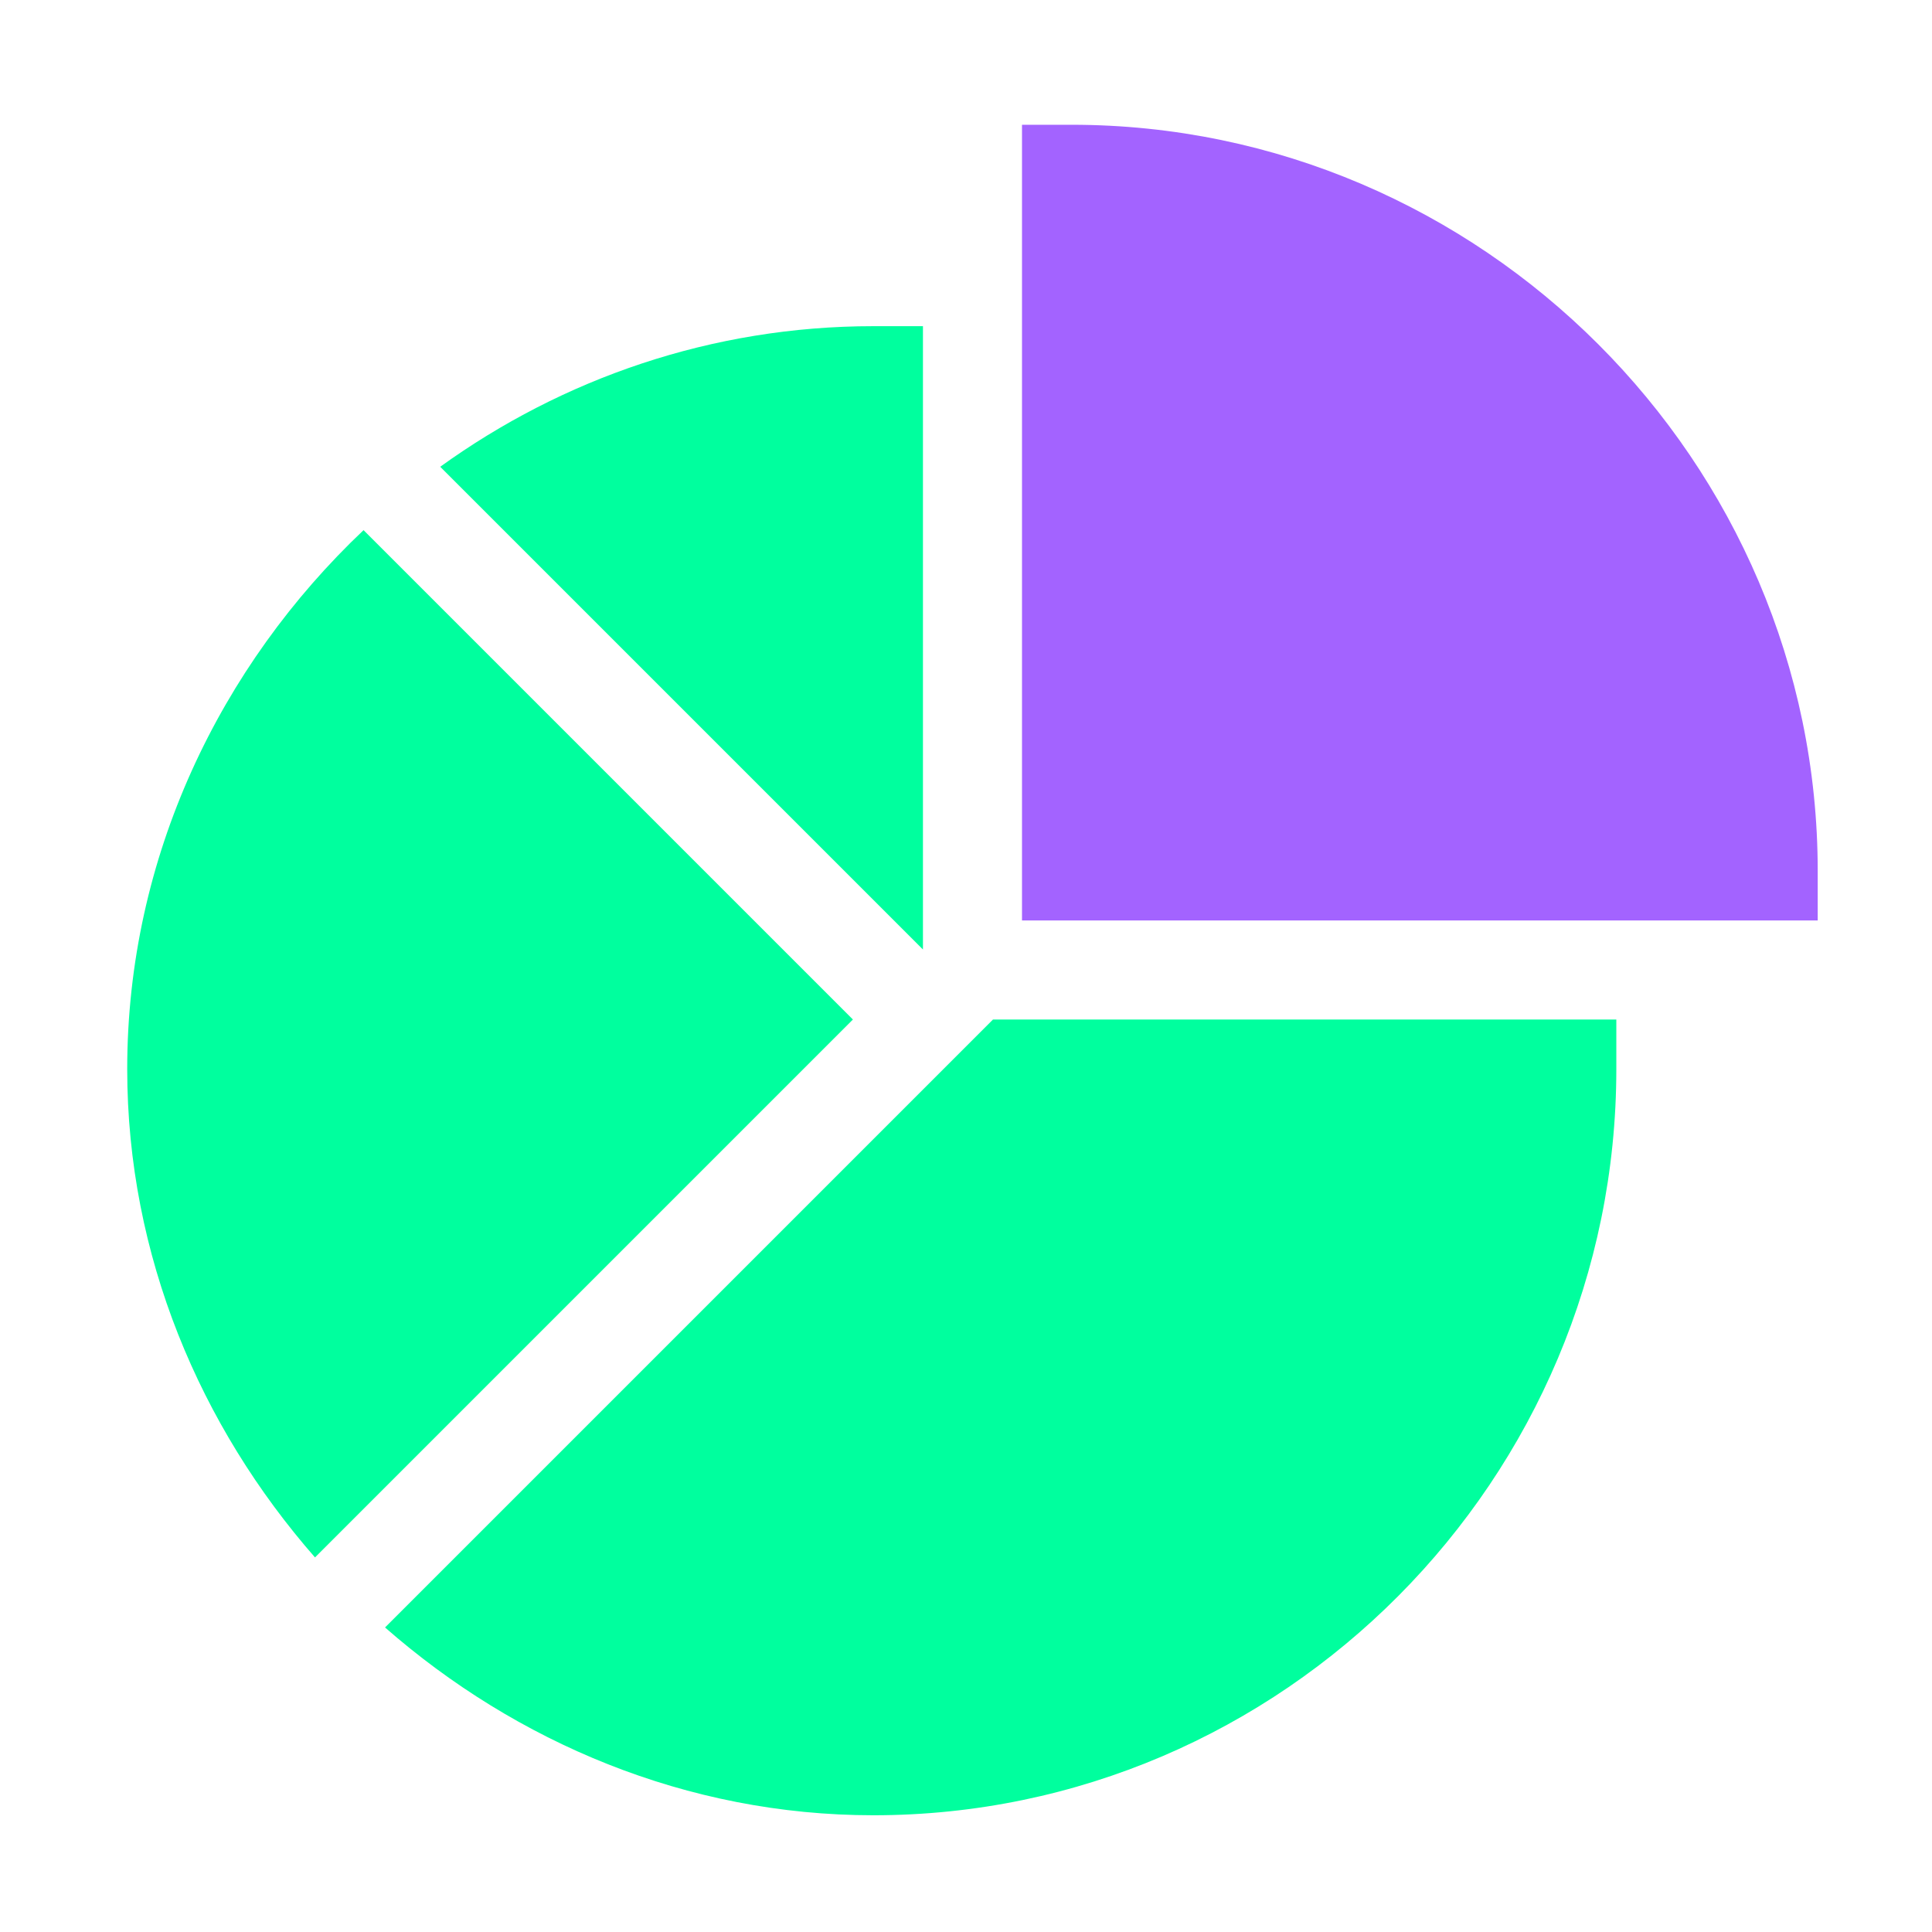 <svg width="64" height="64" viewBox="0 0 64 64" fill="none" xmlns="http://www.w3.org/2000/svg">
<g clip-path="url(#clip0_1199_8403)">
<path d="M35.496 4.133H33.855V30.492H60.214V28.852C60.214 15.281 49.066 4.133 35.496 4.133Z" fill="#A363FF"/>
<path d="M12.755 53.912C17.085 57.705 22.738 60.133 28.933 60.133C42.504 60.133 53.543 48.984 53.543 35.414V33.773H32.894L12.755 53.912Z" fill="#00FF9E"/>
<path d="M30.574 10.805H28.933C23.576 10.805 18.628 12.545 14.583 15.462L30.574 31.453V10.805Z" fill="#00FF9E"/>
<path d="M12.043 17.562C7.301 22.051 4.214 28.384 4.214 35.414C4.214 41.61 6.642 47.261 10.435 51.592L28.254 33.773L12.043 17.562Z" fill="#00FF9E"/>
</g>
<defs>
<clipPath id="clip0_1199_8403">
<rect width="56" height="56" fill="white" transform="translate(4.214 4.133)"/>
</clipPath>
</defs>
</svg>
